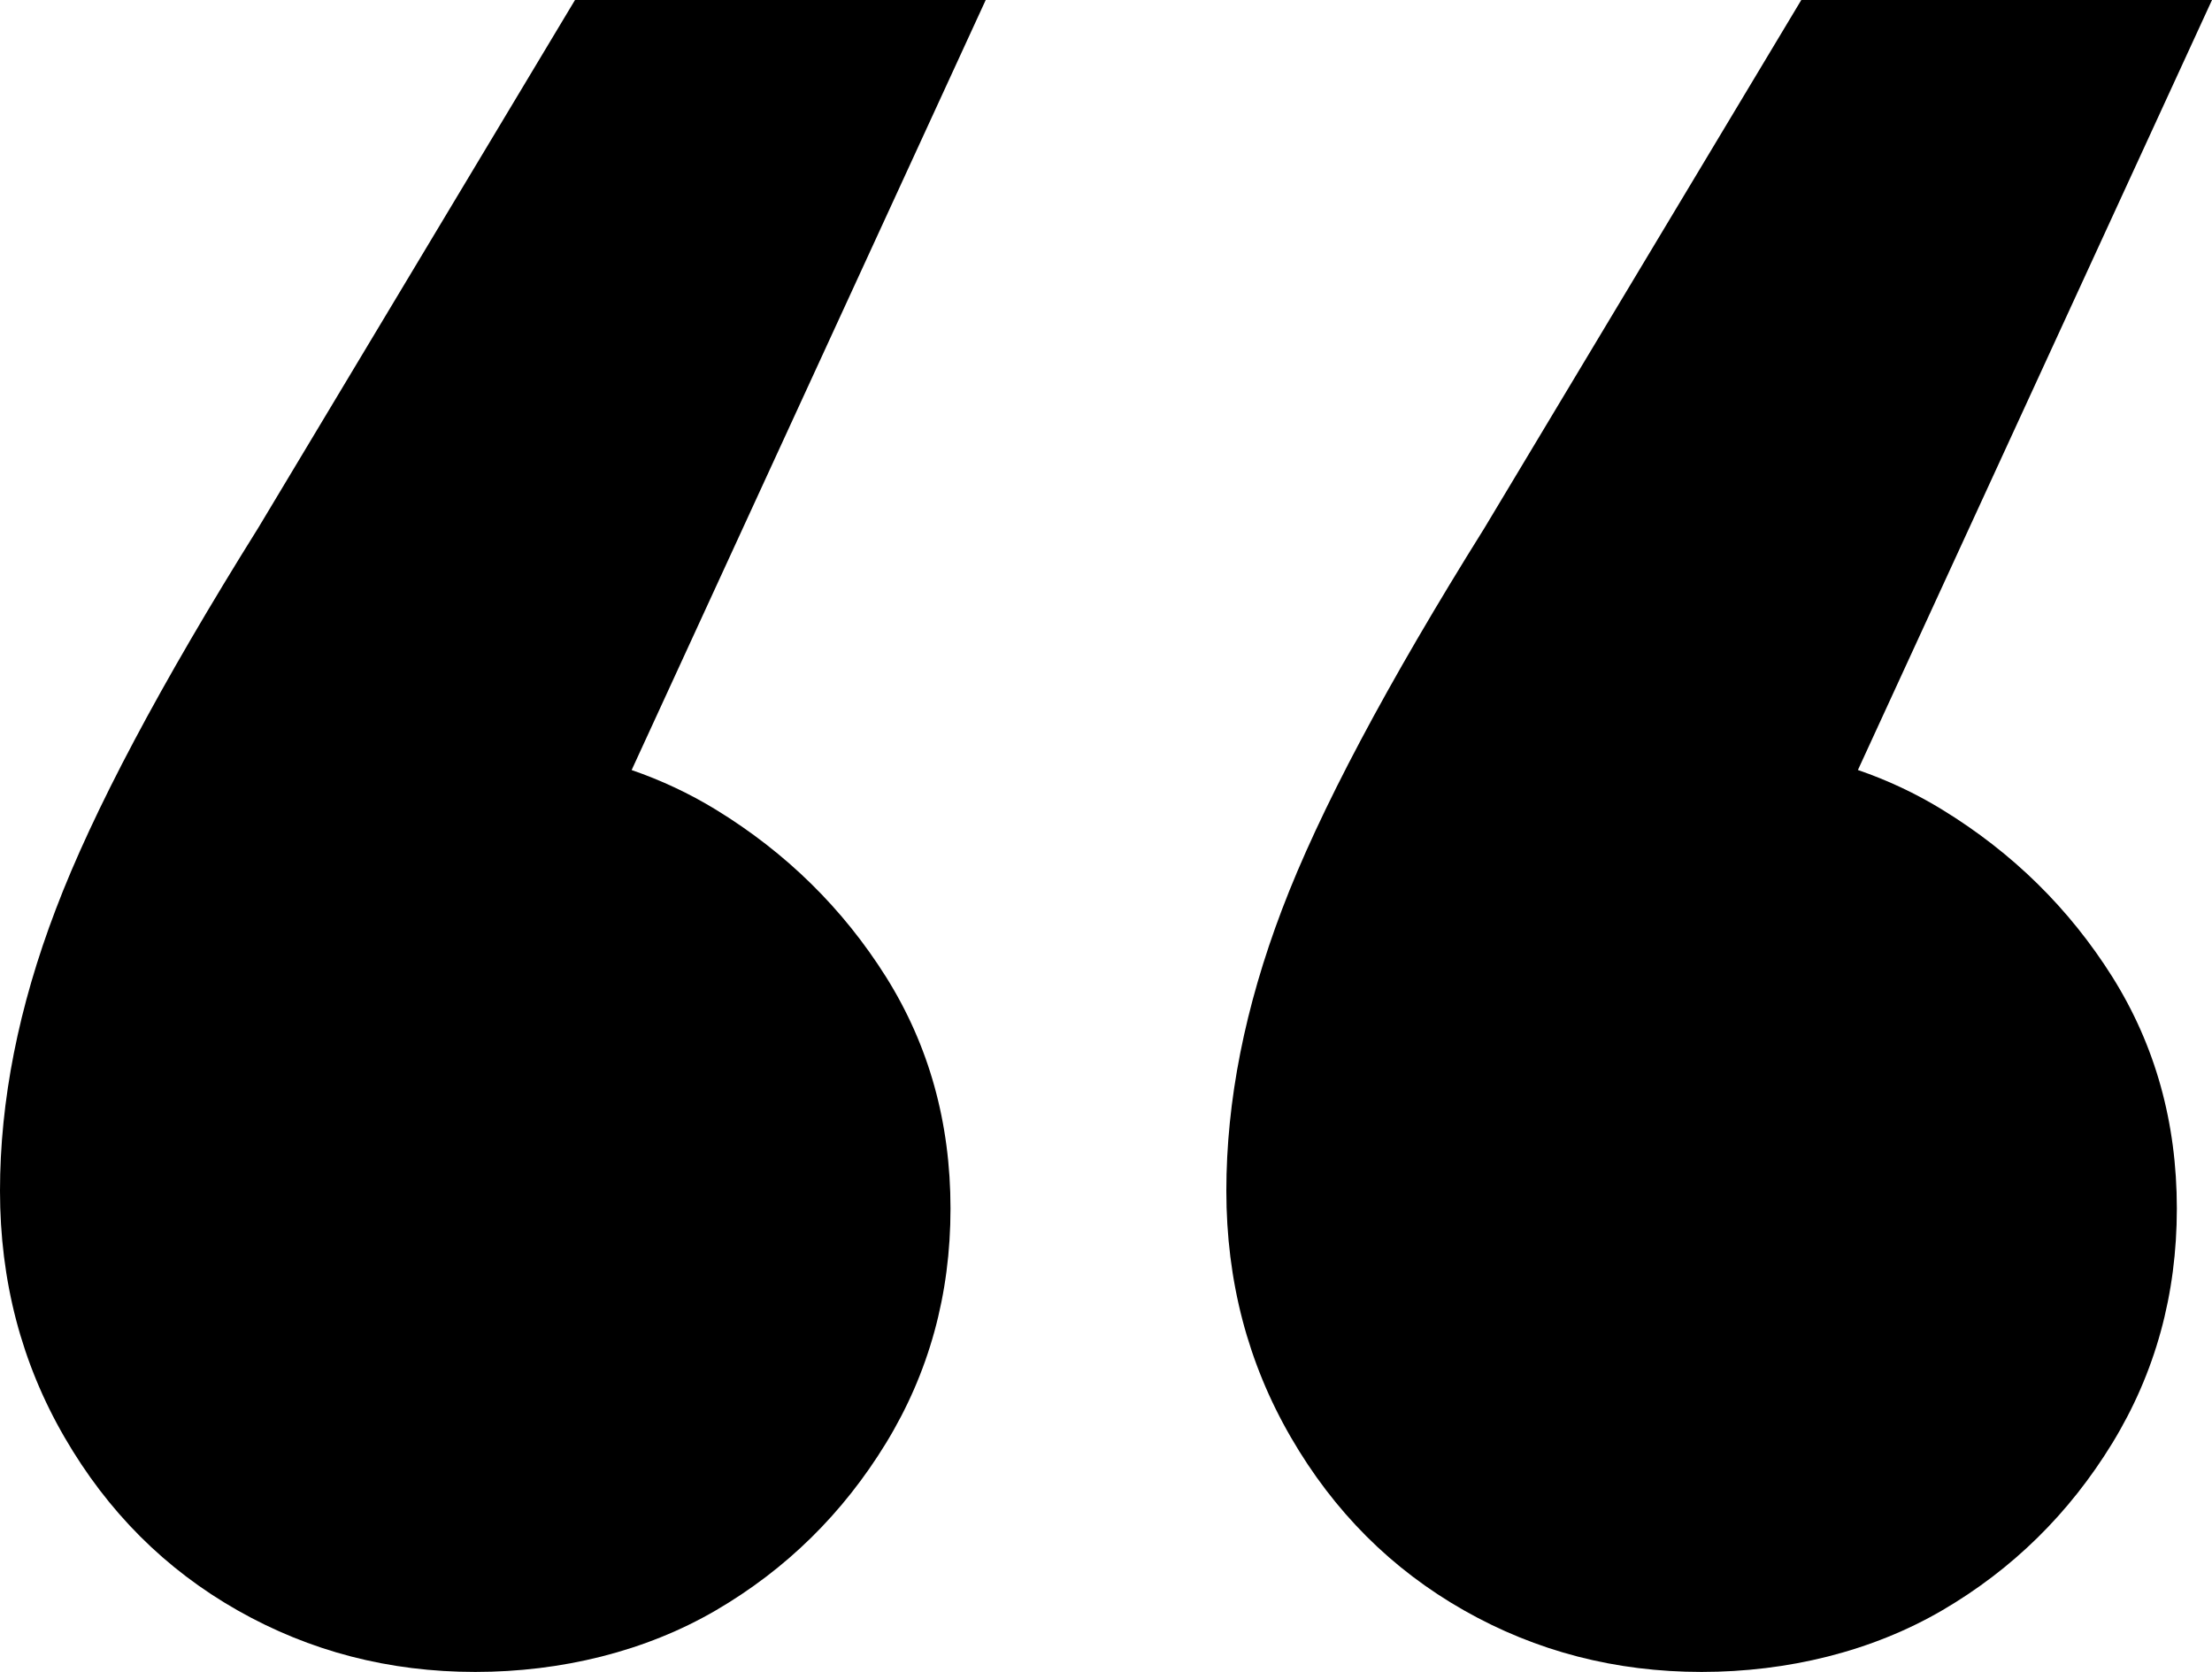 <?xml version="1.0" encoding="UTF-8"?><svg id="Laag_1" xmlns="http://www.w3.org/2000/svg" viewBox="0 0 402 303.9"><path d="M352.95,147.15c-4.84-2.96-9.94-5.35-15.3-7.19L402,0h-74.64l-57.58,95.97c-17.78,28.44-30.04,51.55-36.78,69.31-6.76,17.78-10.13,34.84-10.13,51.18s3.9,31.29,11.73,44.79c7.82,13.51,18.3,23.99,31.46,31.46,13.14,7.46,27.54,11.19,43.18,11.19s30.92-3.73,43.72-11.19c12.79-7.47,23.09-17.6,30.92-30.39,7.82-12.8,11.73-27.01,11.73-42.65s-3.92-29.67-11.73-42.12c-7.83-12.43-18.13-22.56-30.92-30.39Z"/><path d="M104.5,0l-57.58,95.97c-17.78,28.44-30.04,51.55-36.78,69.31C3.36,183.05,0,200.11,0,216.46s3.9,31.29,11.73,44.79c7.82,13.51,18.29,23.99,31.45,31.46,13.15,7.46,27.54,11.19,43.19,11.19s30.92-3.73,43.72-11.19c12.79-7.47,23.09-17.6,30.92-30.39,7.82-12.8,11.73-27.01,11.73-42.65s-3.92-29.67-11.73-42.12c-7.83-12.43-18.13-22.56-30.92-30.39-4.85-2.96-9.95-5.35-15.3-7.19L179.14,0h-74.64Z"/></svg>